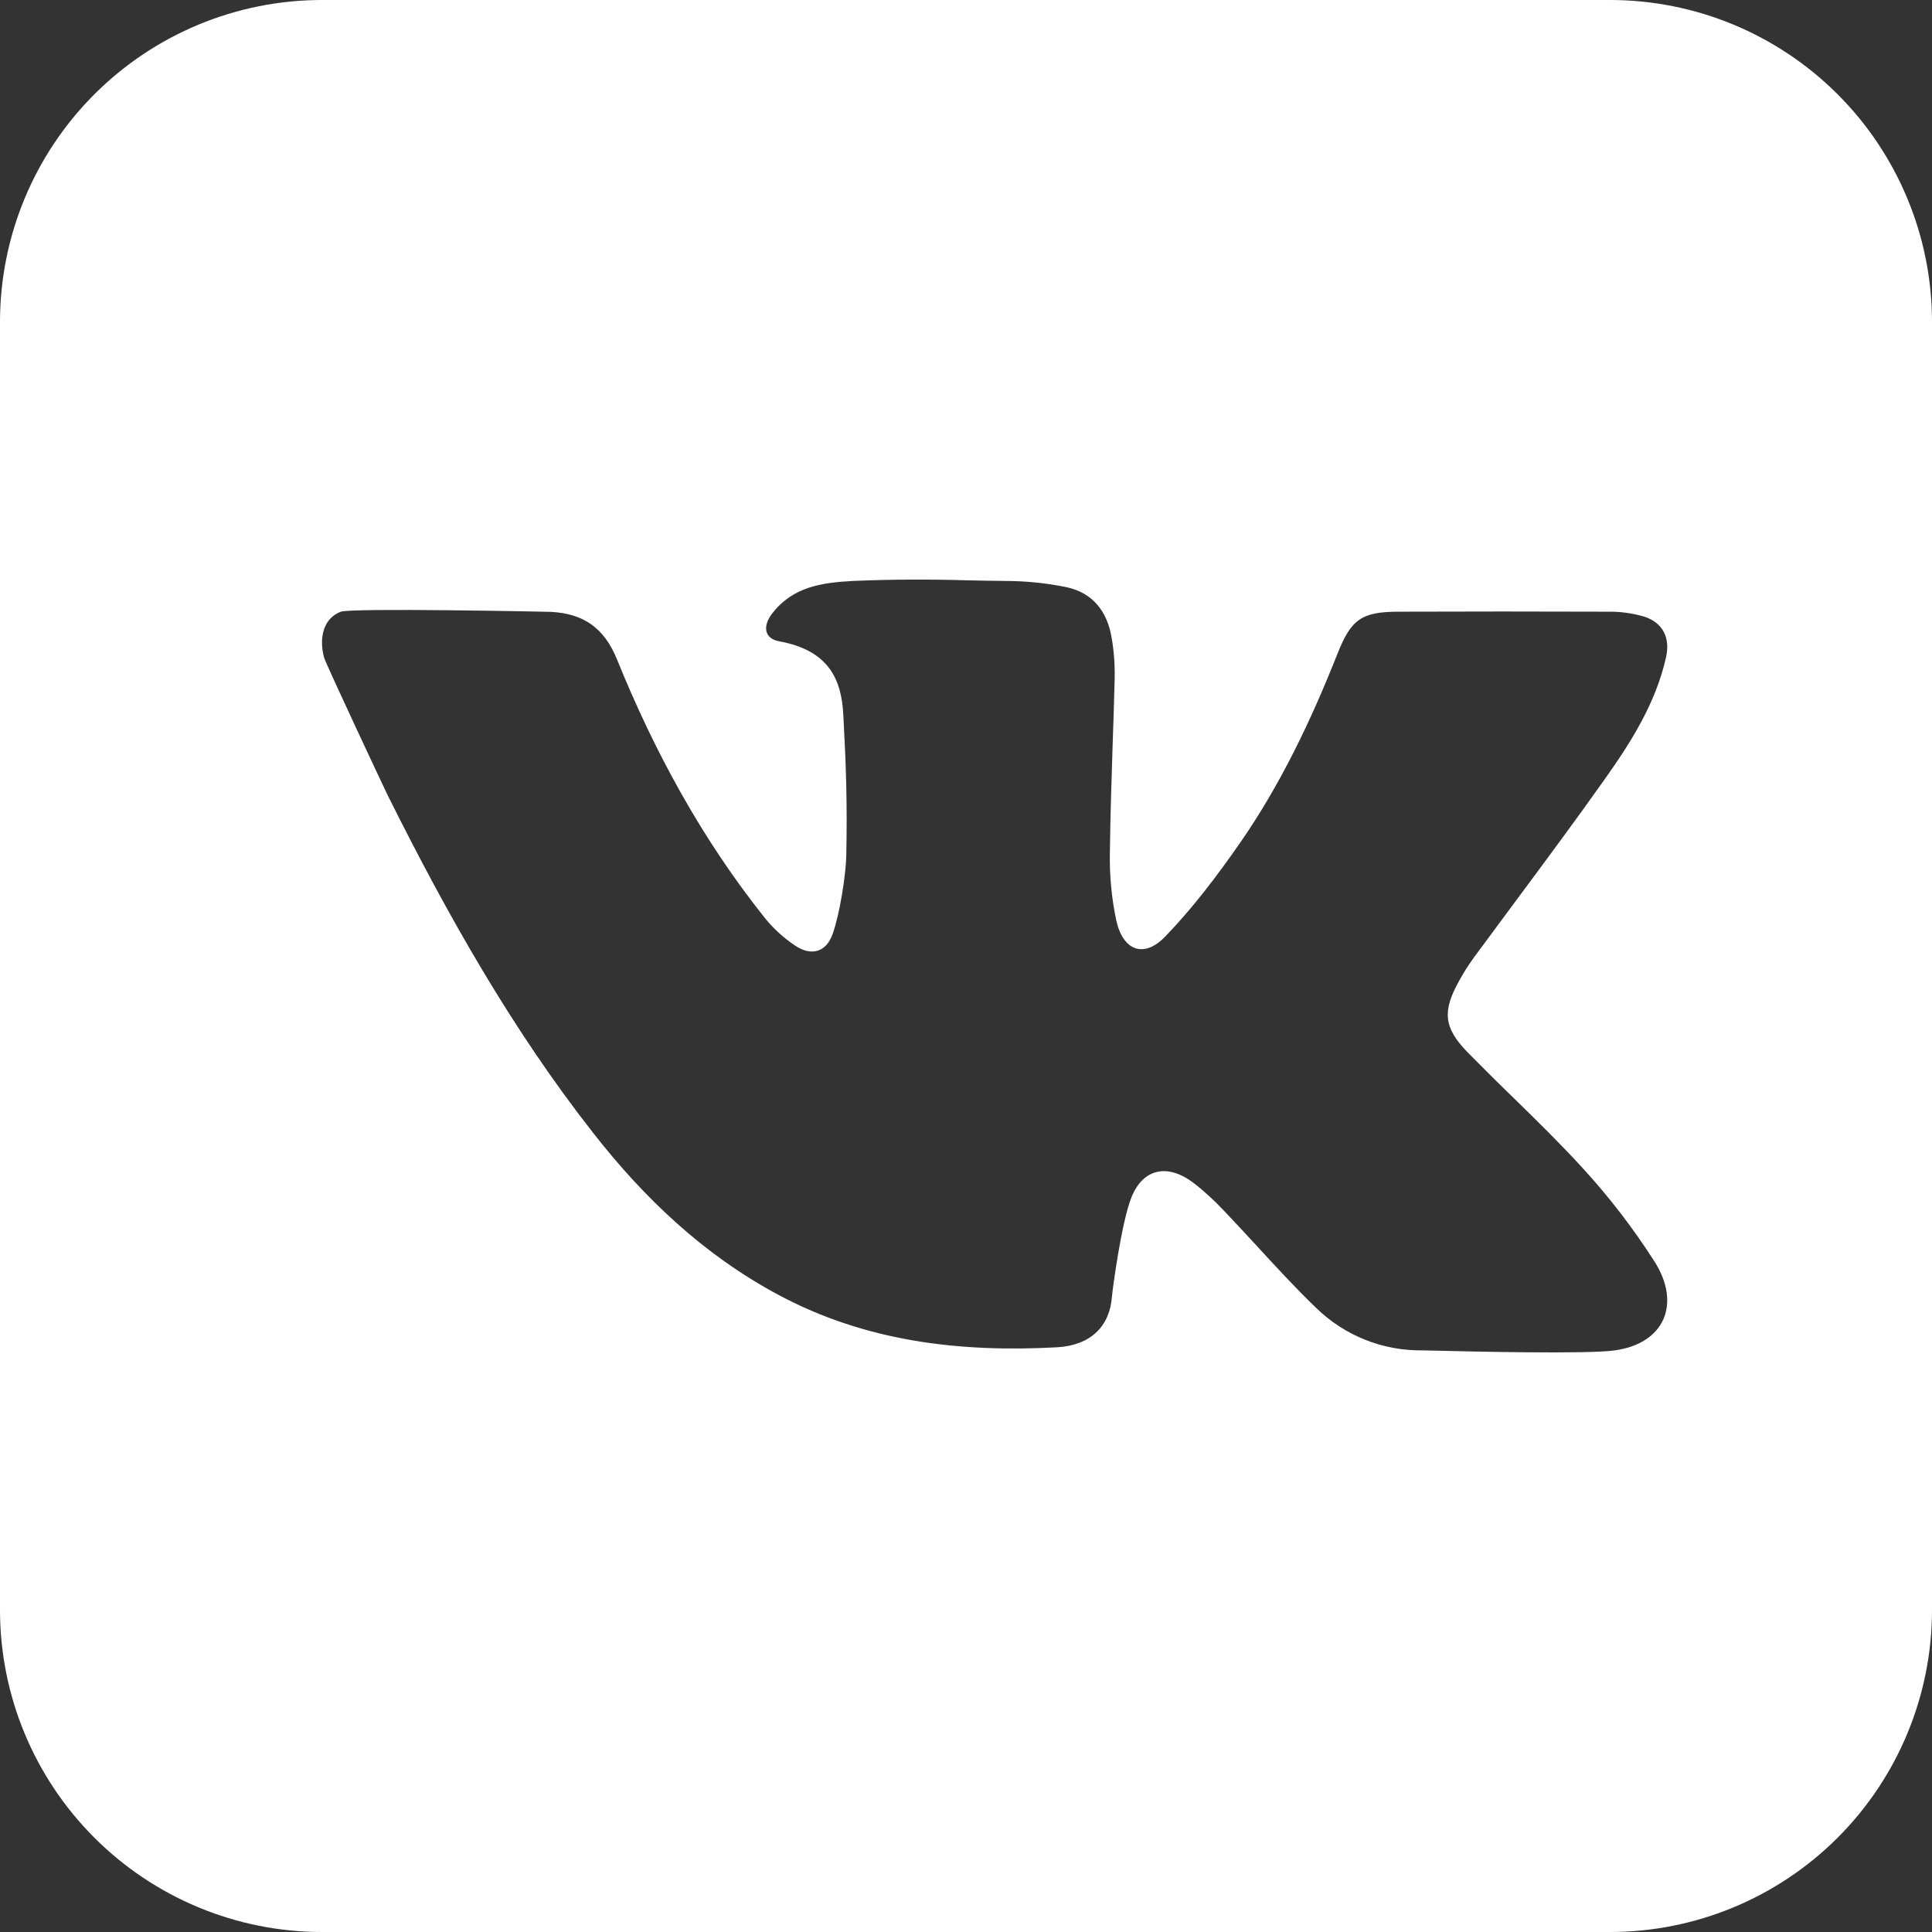 <svg width="23" height="23" viewBox="0 0 23 23" fill="none" xmlns="http://www.w3.org/2000/svg">
<rect x="0" y="0" width="23" height="23" fill="#333333" stroke="none"/>
<g clip-path="url(#clip0_578_2618)">
<path fill-rule="evenodd" clip-rule="evenodd" d="M0 3.833C0 2.817 0.404 1.842 1.123 1.123C1.842 0.404 2.817 0 3.833 0L19.167 0C20.183 0 21.158 0.404 21.877 1.123C22.596 1.842 23 2.817 23 3.833V19.167C23 20.183 22.596 21.158 21.877 21.877C21.158 22.596 20.183 23 19.167 23H3.833C2.817 23 1.842 22.596 1.123 21.877C0.404 21.158 0 20.183 0 19.167L0 3.833ZM9.106 10.929C8.36 9.995 7.793 8.954 7.345 7.85C7.188 7.462 6.934 7.305 6.56 7.284C6.522 7.283 4.181 7.234 4.055 7.283C3.853 7.361 3.794 7.589 3.858 7.828C3.877 7.899 4.586 9.41 4.622 9.481C5.323 10.885 6.091 12.249 7.063 13.489C7.674 14.27 8.381 14.94 9.265 15.414C10.309 15.973 11.429 16.102 12.585 16.039C12.985 16.016 13.213 15.789 13.238 15.431C13.243 15.363 13.348 14.563 13.468 14.258C13.609 13.903 13.905 13.852 14.208 14.082C14.336 14.18 14.455 14.291 14.566 14.408C14.698 14.546 14.828 14.688 14.958 14.828C15.19 15.081 15.423 15.334 15.67 15.572C16.008 15.901 16.463 16.082 16.935 16.076L17.075 16.079C17.527 16.09 18.906 16.122 19.225 16.076C19.818 15.992 20.015 15.52 19.697 15.019C19.443 14.622 19.155 14.247 18.836 13.9C18.579 13.618 18.306 13.352 18.034 13.085C17.843 12.901 17.654 12.713 17.468 12.524C17.185 12.232 17.172 12.036 17.366 11.685C17.419 11.587 17.479 11.492 17.544 11.402C17.721 11.162 17.897 10.924 18.075 10.685C18.42 10.22 18.765 9.755 19.1 9.282C19.416 8.837 19.71 8.374 19.833 7.828C19.887 7.595 19.797 7.412 19.572 7.34C19.43 7.299 19.282 7.279 19.133 7.282C18.305 7.279 17.477 7.279 16.65 7.282C16.21 7.283 16.085 7.372 15.923 7.781C15.609 8.574 15.244 9.343 14.755 10.045C14.486 10.431 14.199 10.81 13.874 11.147C13.619 11.413 13.368 11.321 13.288 10.953C13.232 10.686 13.207 10.413 13.213 10.141C13.218 9.733 13.231 9.326 13.244 8.918C13.254 8.636 13.263 8.353 13.27 8.071C13.273 7.909 13.261 7.747 13.233 7.588C13.181 7.281 13.012 7.059 12.697 6.99C12.455 6.941 12.21 6.916 11.963 6.916C11.807 6.914 11.652 6.912 11.496 6.908C11.049 6.895 10.601 6.897 10.155 6.916C9.783 6.936 9.441 6.985 9.196 7.299C9.077 7.45 9.094 7.602 9.278 7.635C9.873 7.743 10.017 8.098 10.039 8.502C10.073 9.134 10.087 9.548 10.075 10.181C10.07 10.423 9.995 10.89 9.912 11.12C9.834 11.34 9.653 11.386 9.461 11.254C9.327 11.164 9.207 11.054 9.106 10.929Z" fill="white"/>
</g>
<defs>
<clipPath id="clip0_578_2618">
<rect width="23" height="23" fill="white"/>
</clipPath>
</defs>
</svg>
